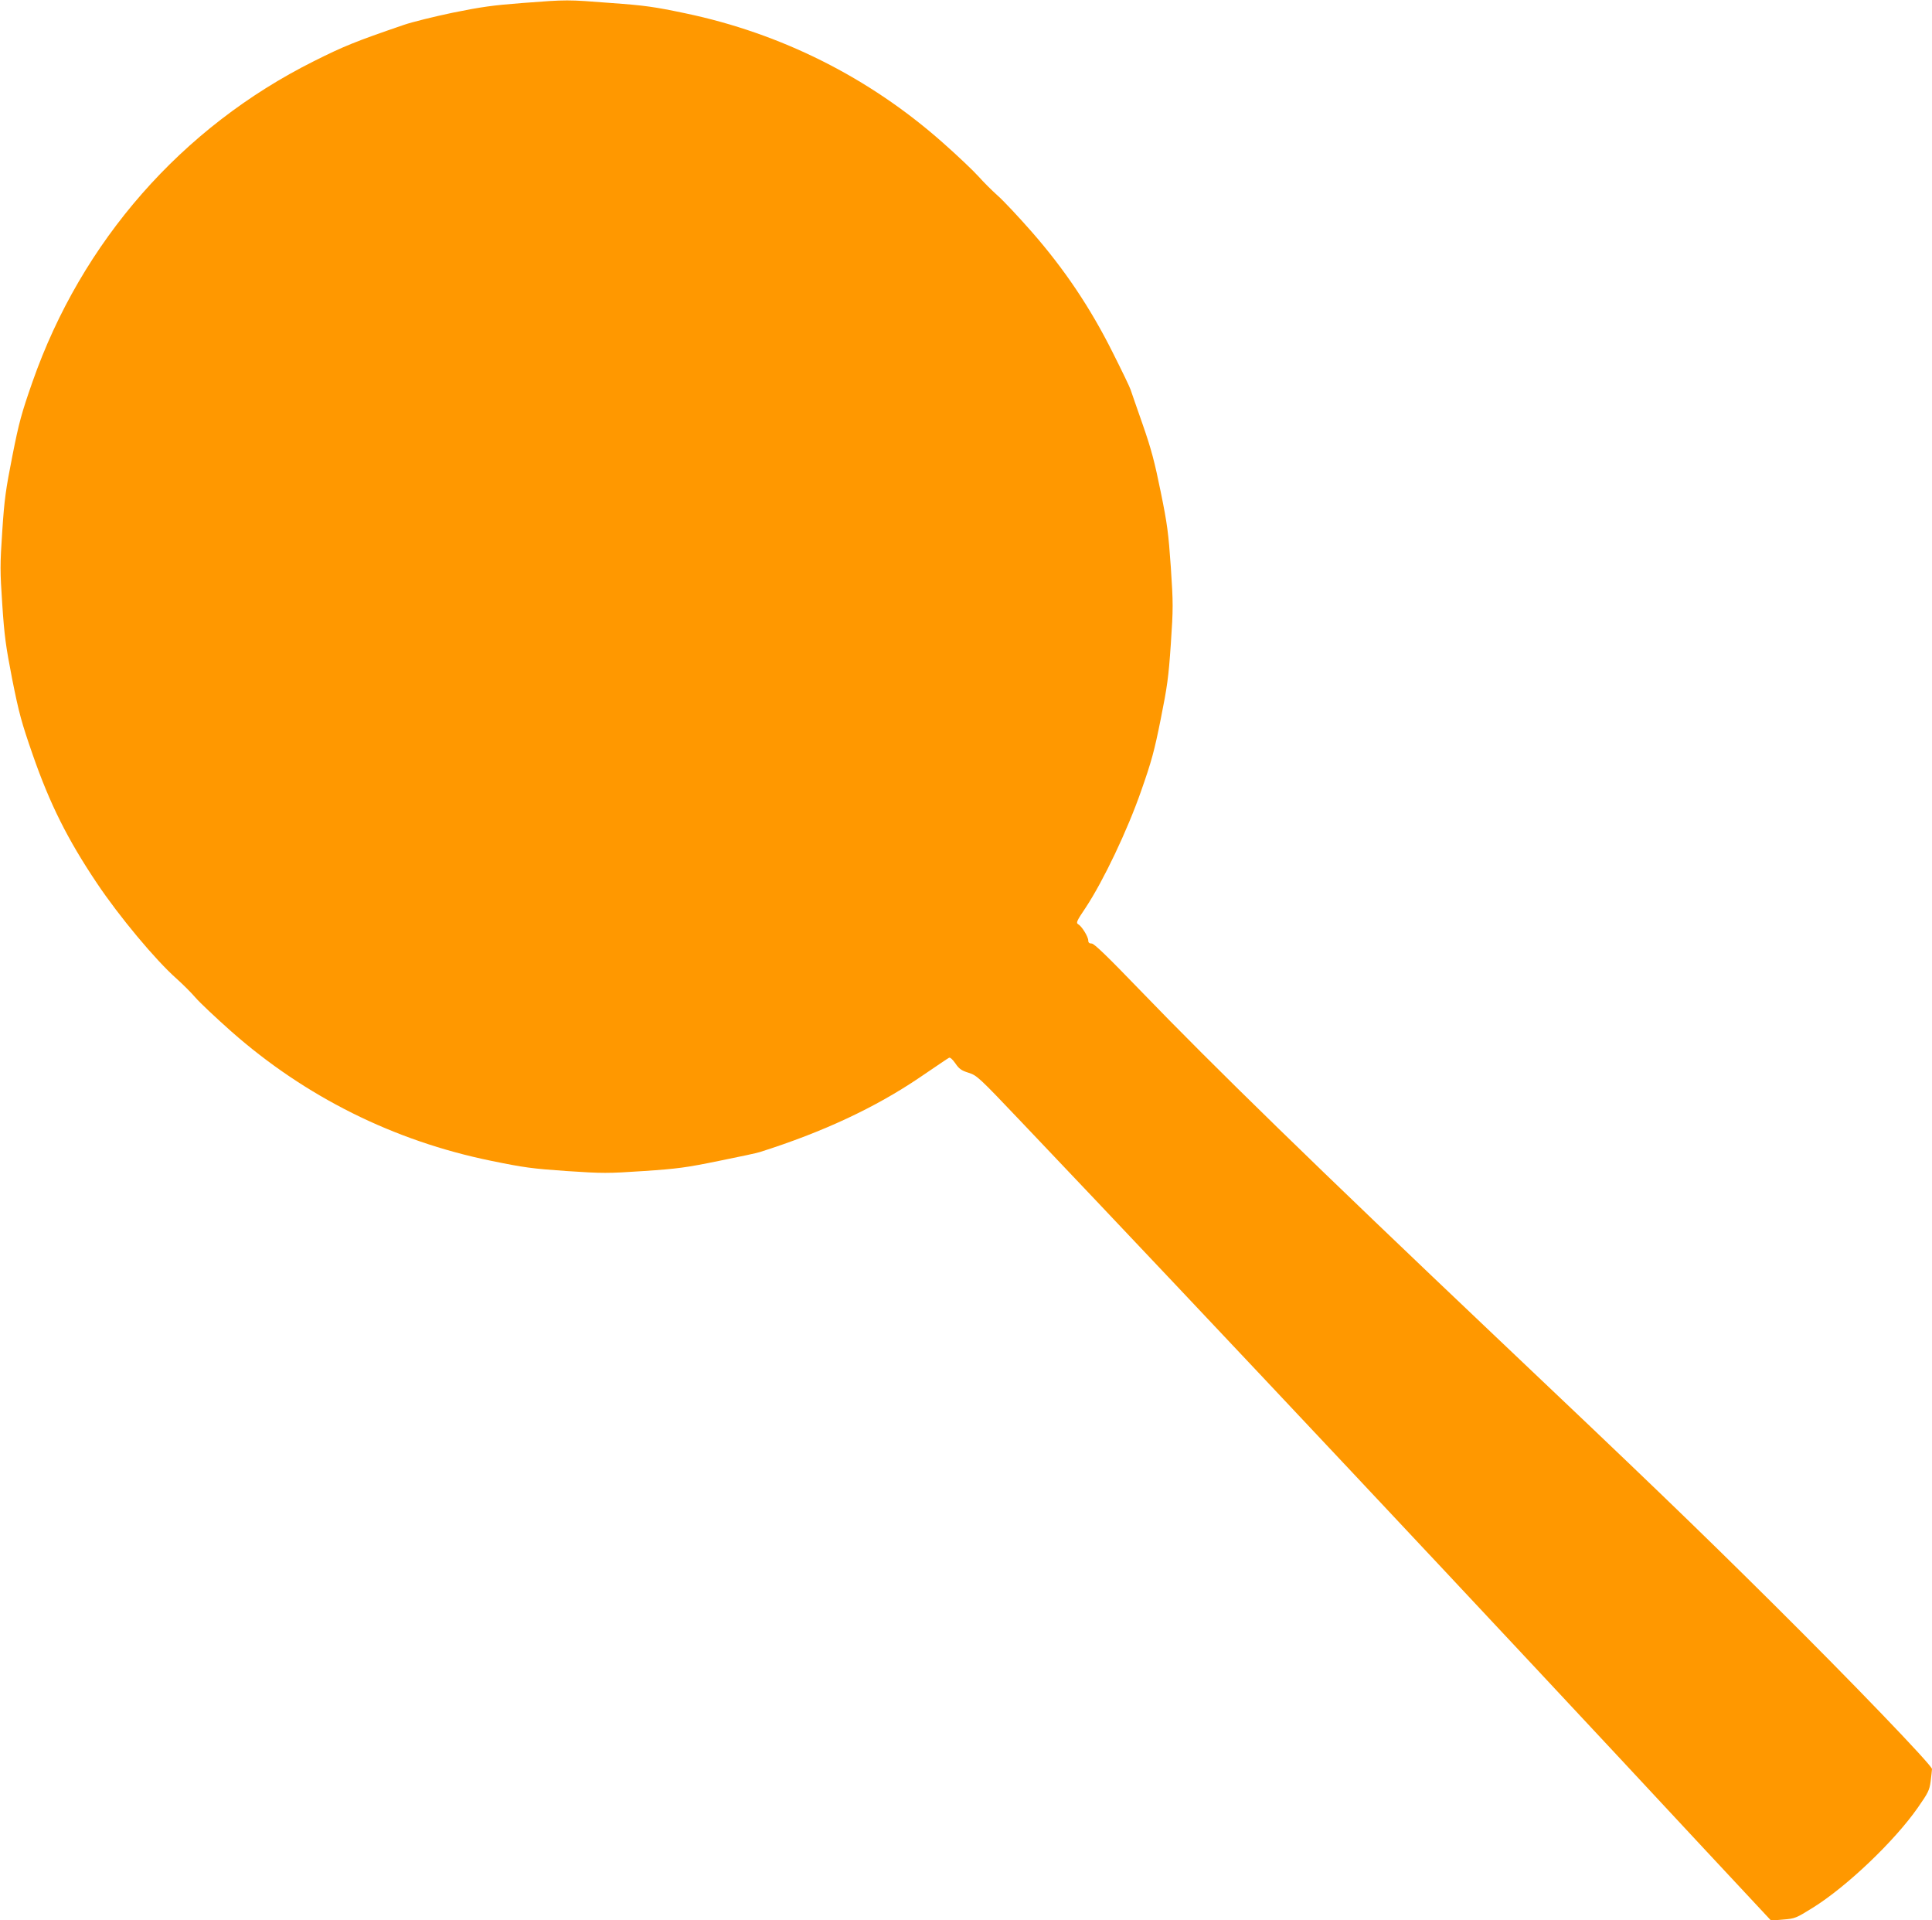 <?xml version="1.0" standalone="no"?>
<!DOCTYPE svg PUBLIC "-//W3C//DTD SVG 20010904//EN"
 "http://www.w3.org/TR/2001/REC-SVG-20010904/DTD/svg10.dtd">
<svg version="1.0" xmlns="http://www.w3.org/2000/svg"
 width="1280pt" height="1272pt" viewBox="0 0 1280 1272"
 preserveAspectRatio="xMidYMid meet">
<g transform="translate(0,1272) scale(0.1,-0.1)"
fill="#ff9800" stroke="none">
<path d="M3460 12700 c-195 -15 -273 -26 -460 -64 -124 -26 -270 -62 -325 -81
-324 -111 -397 -141 -595 -240 -876 -438 -1539 -1194 -1865 -2125 -72 -206
-89 -267 -133 -490 -44 -223 -53 -286 -67 -498 -15 -224 -15 -263 0 -485 14
-210 23 -276 66 -497 45 -225 61 -284 136 -500 113 -325 231 -561 425 -850
147 -220 389 -510 527 -632 39 -35 96 -91 126 -126 30 -35 137 -135 237 -224
491 -433 1076 -725 1721 -857 219 -45 272 -52 501 -68 242 -16 270 -16 510 0
225 15 283 23 498 67 134 27 257 53 273 59 416 132 762 293 1060 495 99 67
185 126 192 129 7 5 23 -9 42 -36 25 -37 40 -48 88 -63 56 -18 67 -28 353
-329 1228 -1291 3117 -3302 4504 -4794 l460 -493 80 7 c78 6 85 9 196 78 224
139 541 441 696 663 69 99 77 115 85 174 5 36 8 73 9 82 0 25 -530 576 -1056
1098 -511 507 -829 813 -1839 1770 -1178 1117 -1864 1785 -2350 2289 -219 227
-306 311 -322 311 -16 0 -23 6 -23 20 0 25 -43 95 -67 108 -15 9 -10 21 50
110 117 177 276 511 367 772 69 196 88 266 130 476 43 215 52 276 67 498 16
238 16 267 0 509 -16 228 -23 284 -67 499 -40 197 -62 282 -120 448 -40 113
-75 216 -80 230 -4 14 -57 124 -118 245 -148 296 -319 551 -537 800 -87 99
-188 207 -226 240 -37 33 -94 90 -126 126 -32 36 -139 138 -239 226 -486 430
-1069 722 -1704 855 -205 43 -267 52 -490 68 -298 23 -286 23 -590 0z"/>
</g>
</svg>

